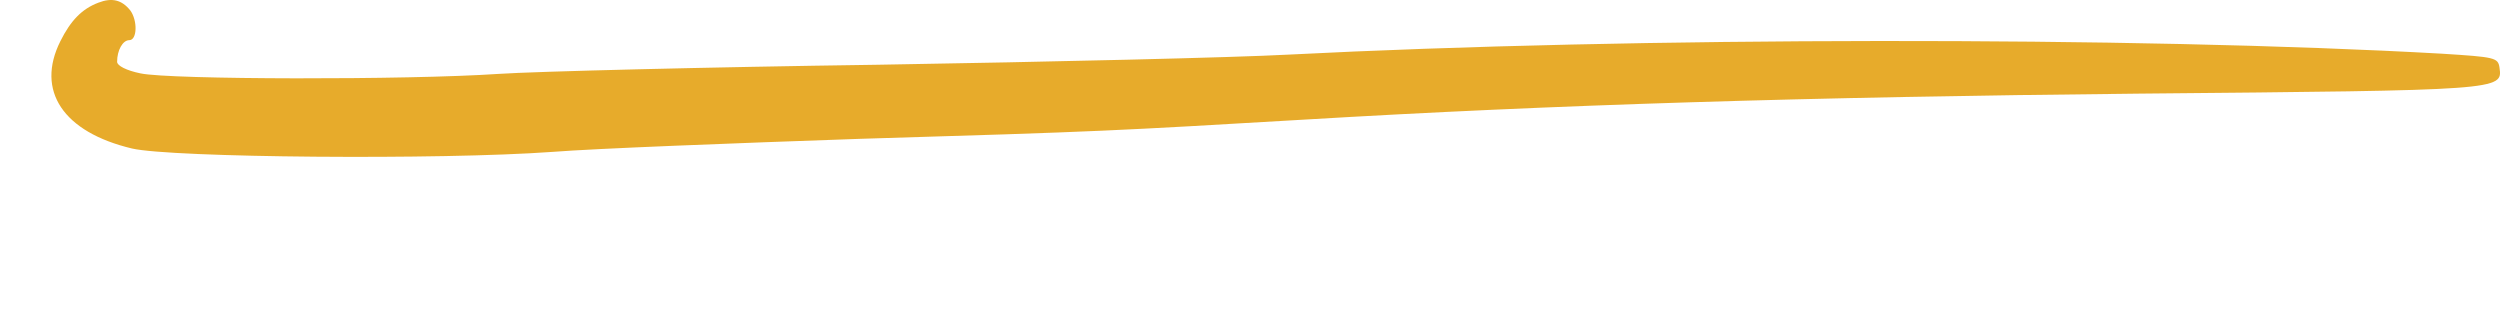 <svg width="166" height="21" viewBox="0 0 166 21" fill="none" xmlns="http://www.w3.org/2000/svg">
<g id="Isolation_Mode" clip-path="url(#clip0_64_79)">
<path id="Vector" fill-rule="evenodd" clip-rule="evenodd" d="M6.529 0.179C5.441 0.592 4.695 1.36 4.009 2.735C2.36 6.024 4.194 8.773 8.766 9.861C11.376 10.468 29.194 10.629 36.687 10.085C39.514 9.861 48.686 9.511 57.053 9.22C73.25 8.74 74.058 8.677 86.591 7.943C103.194 6.952 119.888 6.441 141.933 6.218C166.12 5.994 166.185 5.994 165.967 4.493C165.873 3.822 165.656 3.789 162.143 3.565C141.809 2.414 108.479 2.448 85.503 3.629C81.99 3.819 69.77 4.109 58.3 4.299C46.859 4.459 35.508 4.746 33.116 4.906C26.989 5.32 11.26 5.29 9.331 4.873C8.4 4.683 7.776 4.363 7.776 4.105C7.776 3.338 8.149 2.667 8.584 2.667C9.114 2.667 9.143 1.356 8.646 0.686C8.084 -0.011 7.432 -0.171 6.529 0.179Z" fill="#E7AB2B"/>
</g>
<defs>
<clipPath id="clip0_64_79">
<rect width="166" height="21" fill="white"/>
</clipPath>
</defs>
</svg>
